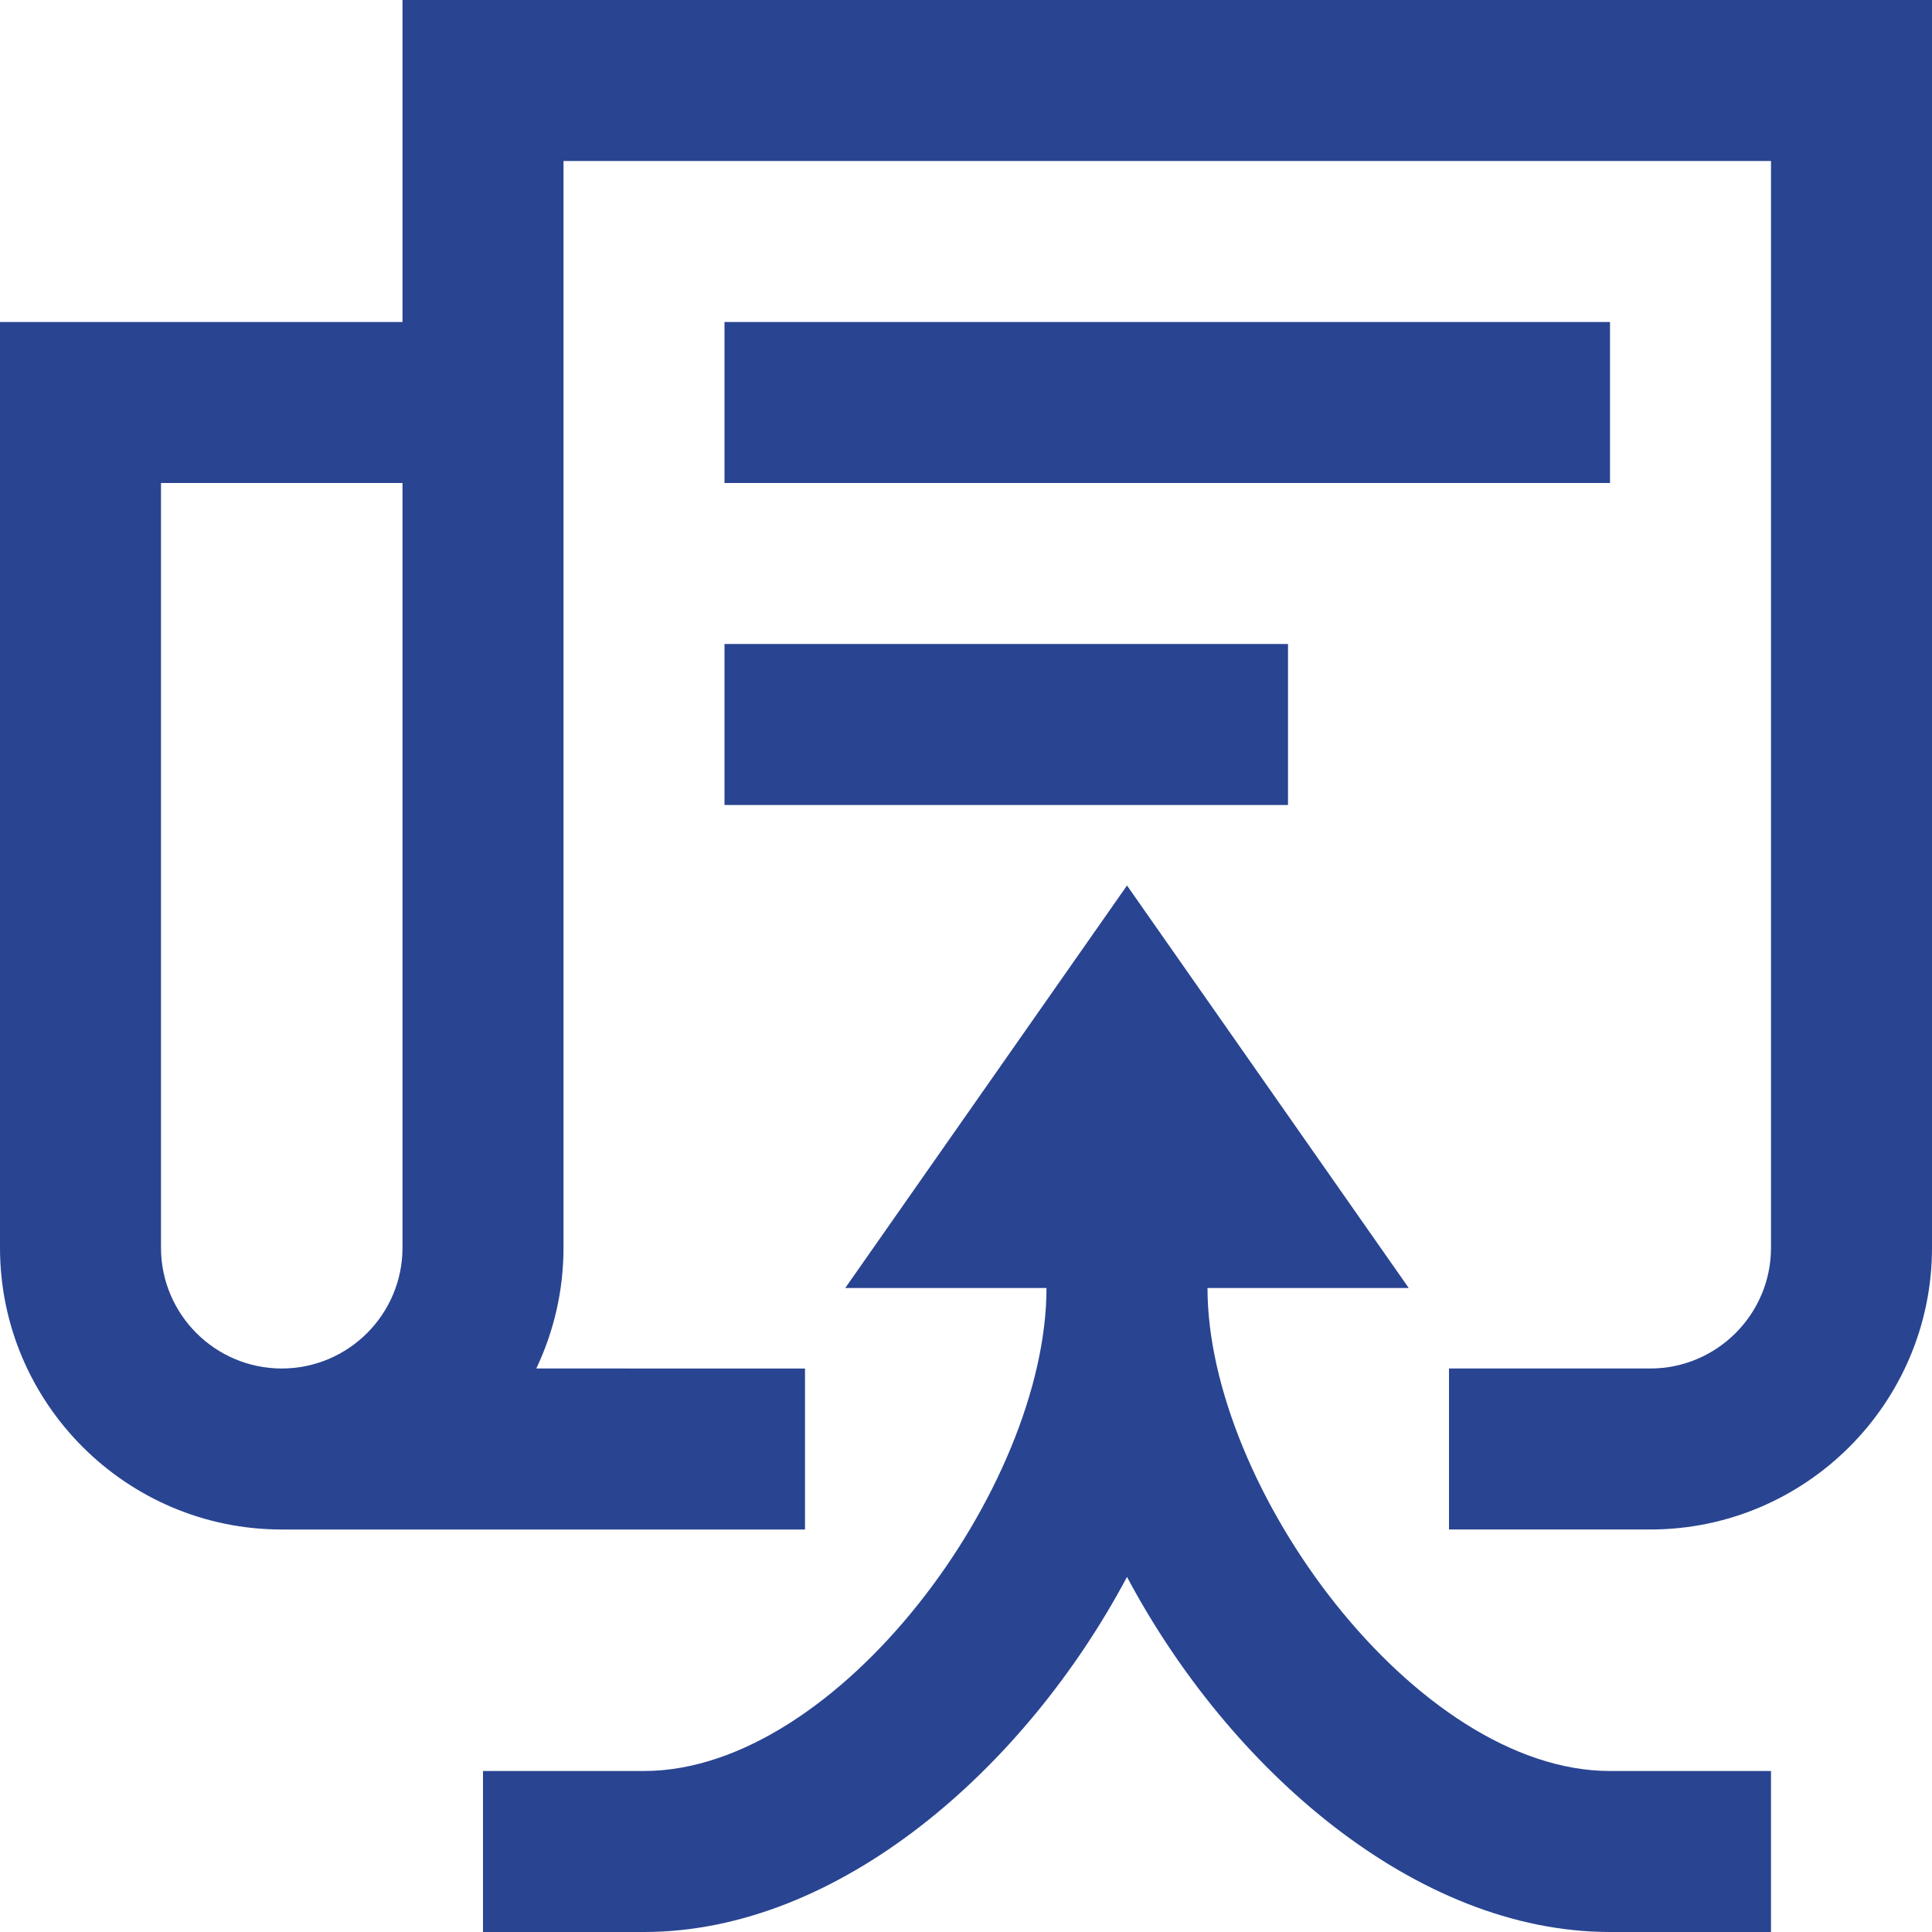
<svg fill="#294491" version="1.1" xmlns="http://www.w3.org/2000/svg" xmlns:xlink="http://www.w3.org/1999/xlink" viewBox="0 0 24 24" enable-background="new 0 0 24 24" xml:space="preserve" width="800px" height="800px">
<title>Dmaxos offer content aggregation app solutions</title>

<g id="SVGRepo_bgCarrier" stroke-width="0"/>

<g id="SVGRepo_tracerCarrier" stroke-linecap="round" stroke-linejoin="round"/>

<g id="SVGRepo_iconCarrier"> <g id="news-aggregation"> <rect x="9" y="4" width="11" height="2"/> <rect x="9" y="8" width="7" height="2"/> <path d="M4,19h6v-2H6.662C6.878,16.545,7,16.037,7,15.5V2h15v13.5c0,0.827-0.673,1.5-1.5,1.5H18v2h2.5c1.93,0,3.5-1.57,3.5-3.5V0H5 v4H0v11.5C0,17.43,1.57,19,3.5,19 M5,15.5C5,16.327,4.327,17,3.5,17S2,16.327,2,15.5V6h3V15.5z"/> <path d="M15,16h2.5L14,11l-3.5,5H13c0,2.479-2.586,6-5,6H6v2h2c2.416,0,4.731-2.025,6-4.411C15.269,21.975,17.584,24,20,24h2v-2h-2 C17.586,22,15,18.479,15,16z"/> </g> </g>

</svg>